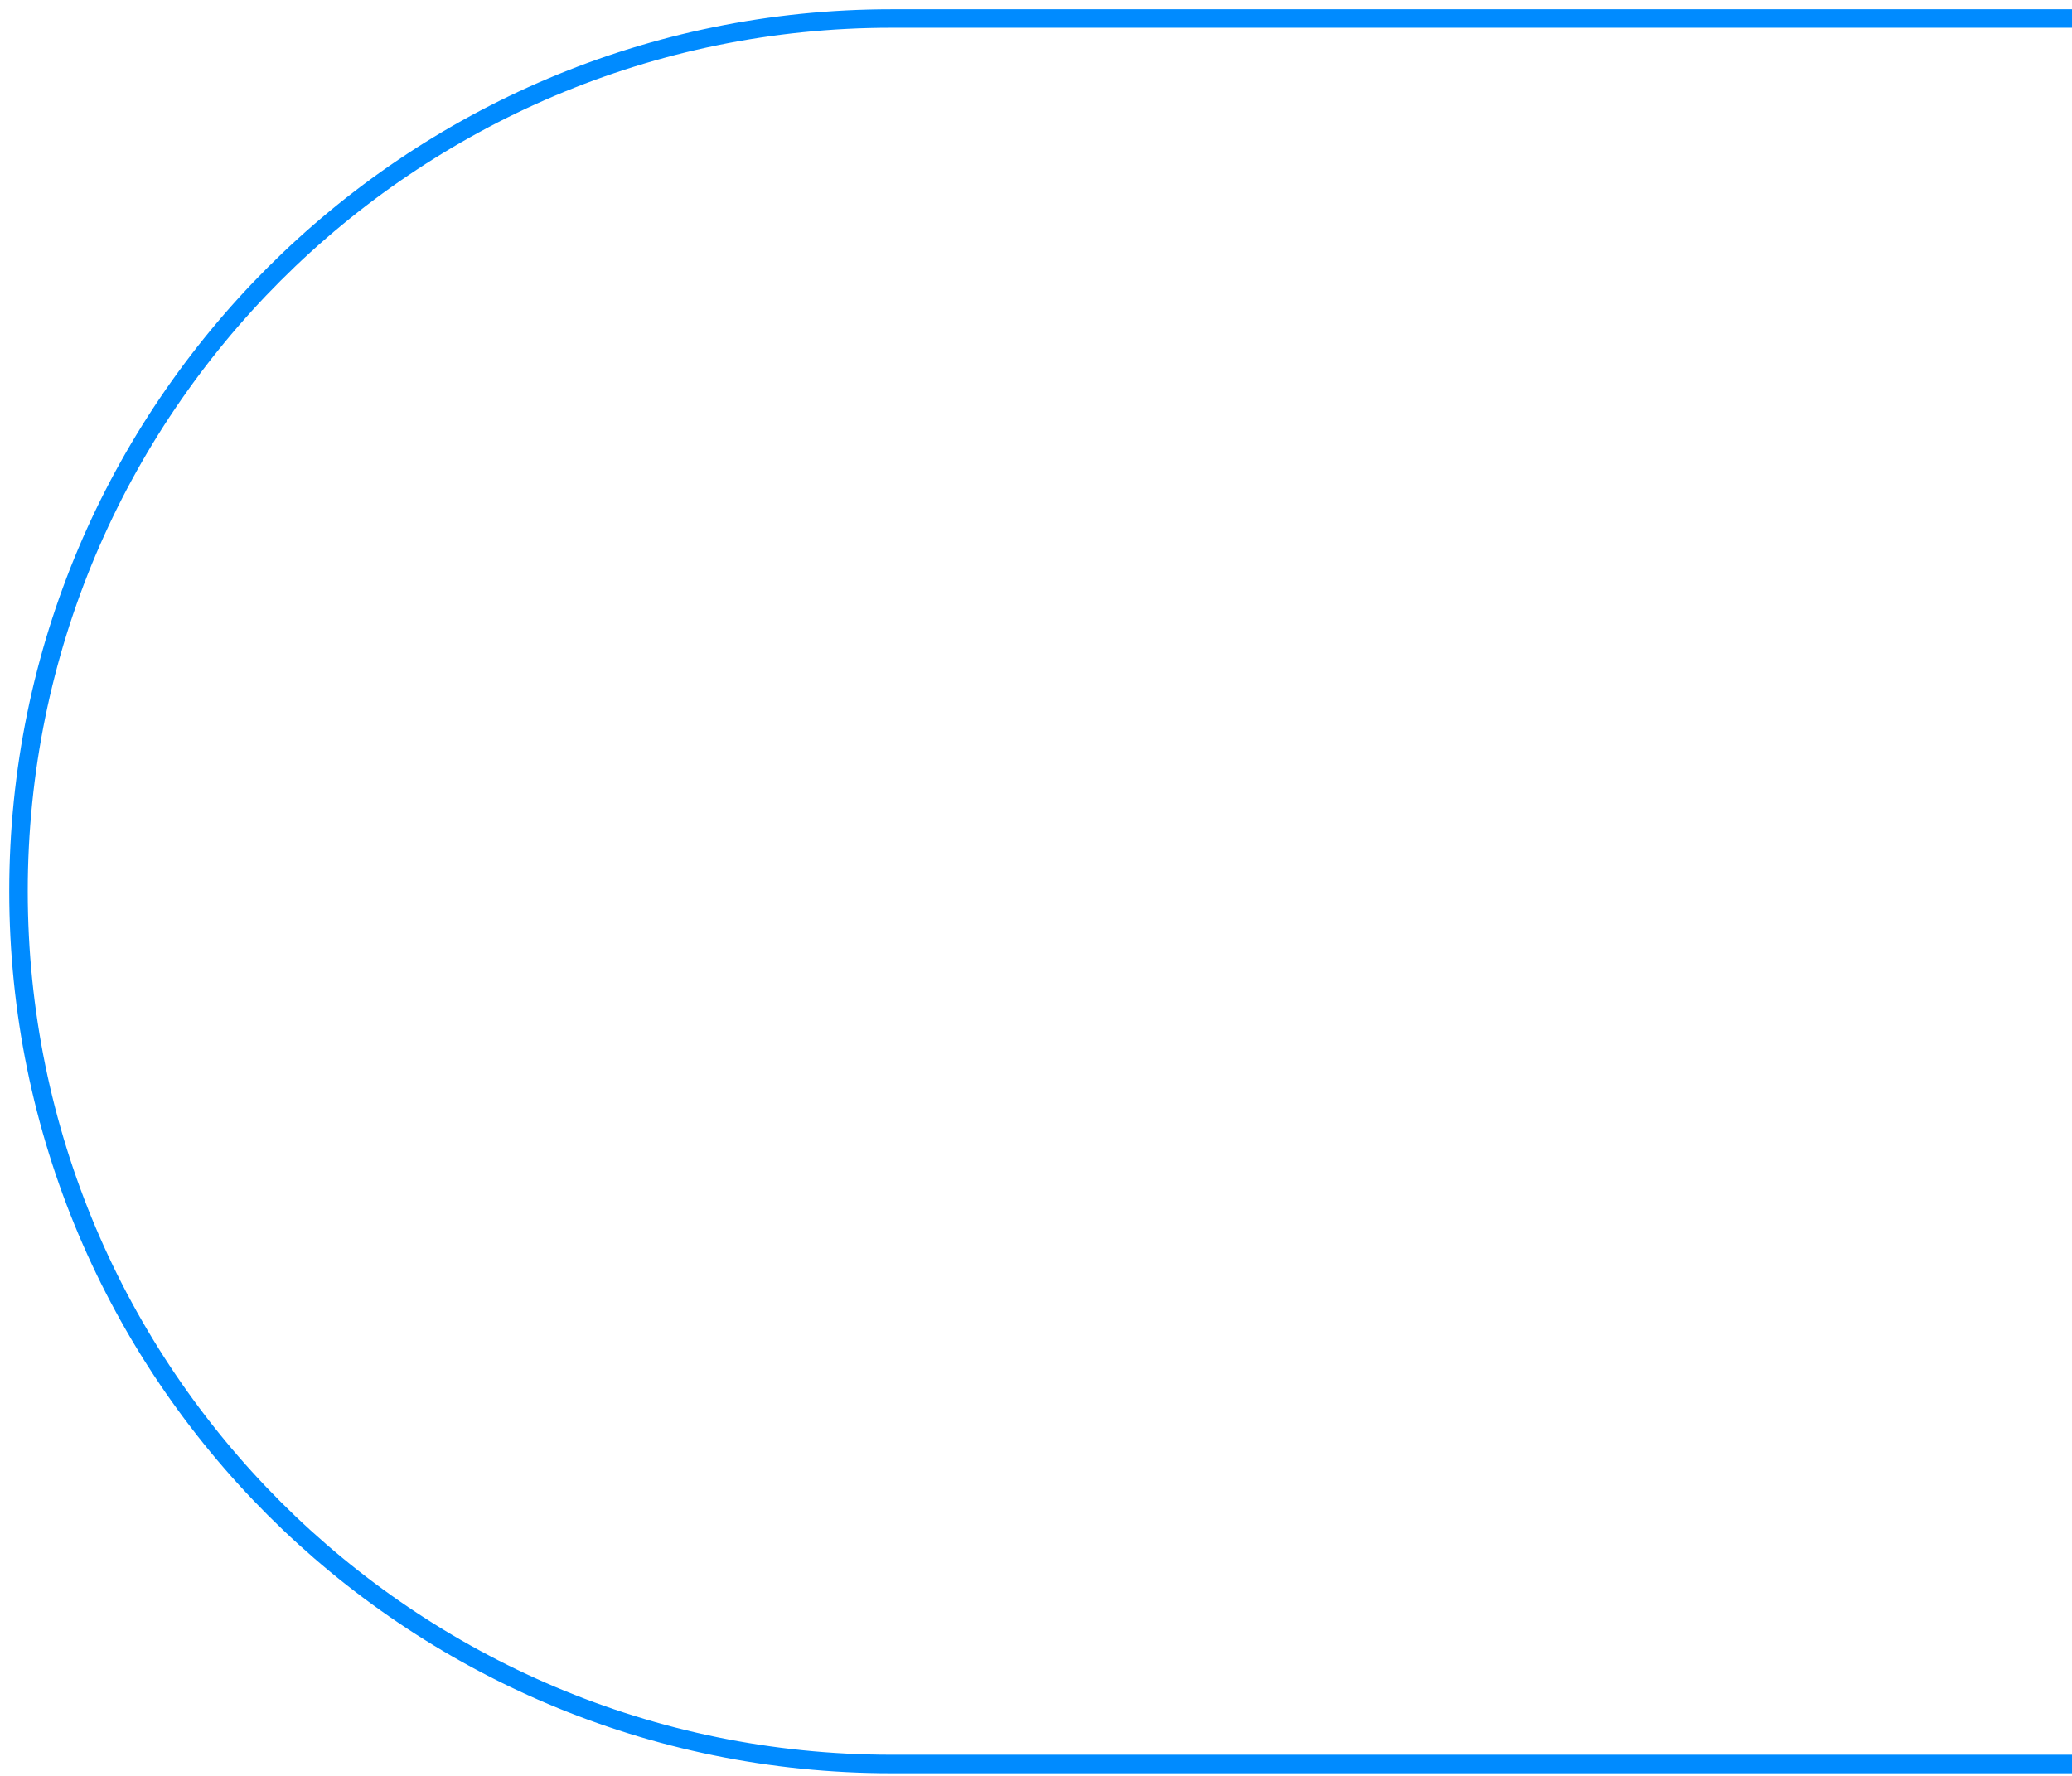 <svg width="112" height="96" viewBox="0 0 112 96" fill="none" xmlns="http://www.w3.org/2000/svg">
<path d="M249.727 1H48.178C22.122 1 1 22.122 1 48.178C1 74.235 22.122 95.357 48.178 95.357H249.727" stroke="#008BFF" stroke-miterlimit="10"/>
</svg>
